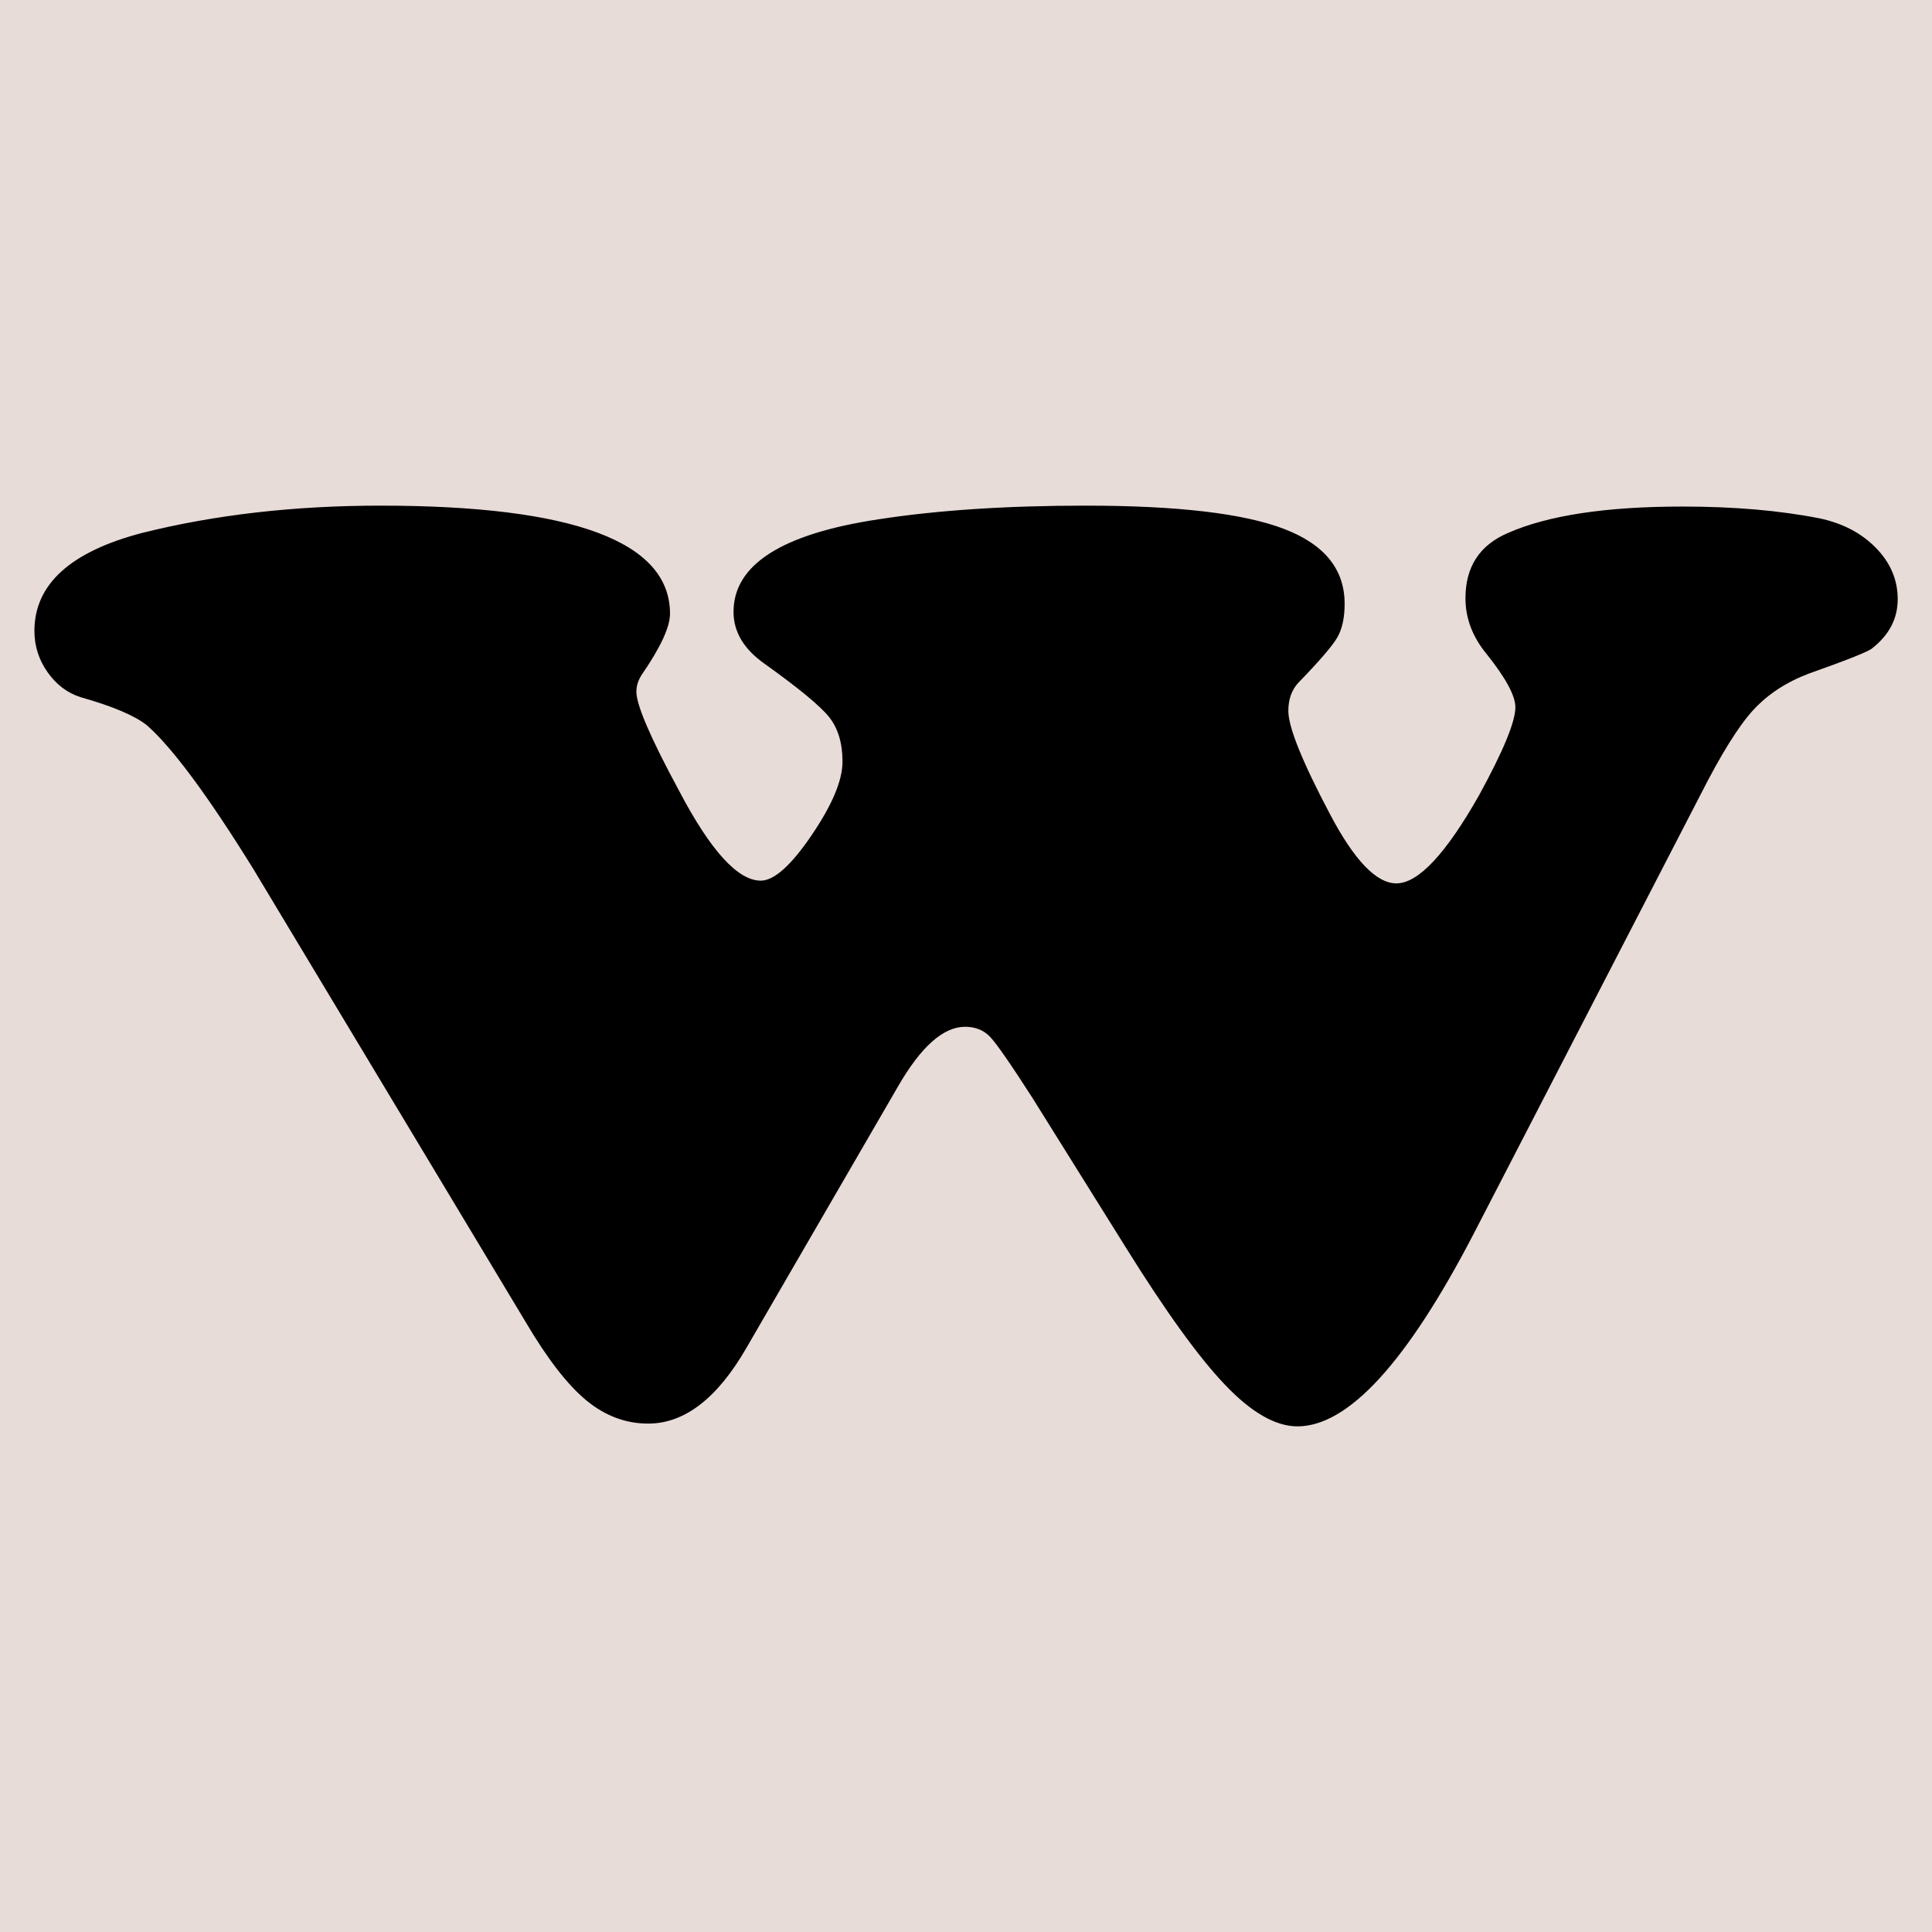 <svg xmlns="http://www.w3.org/2000/svg" xmlns:xlink="http://www.w3.org/1999/xlink" id="Laag_1" x="0px" y="0px" viewBox="0 0 512 512" style="enable-background:new 0 0 512 512;" xml:space="preserve">
<style type="text/css">
	.st0{fill:#E8DCD8;}
</style>
<path class="st0" d="M548.21,559.26h-566.7c-6.6,0-12-5.4-12-12V4.98c0-6.6,5.4-12,12-12h566.7c6.6,0,12,5.4,12,12v542.28  C560.21,553.86,554.81,559.26,548.21,559.26z"></path>
<path d="M298.35,330.59l-24.79-39.71c-5.77-8.98-9.5-14.35-11.19-16.12c-1.68-1.76-3.89-2.65-6.62-2.65  c-5.77,0-11.71,5.29-17.81,15.88l-40.18,69.3c-7.7,13.32-16.37,19.98-25.99,19.98c-5.94,0-11.4-2.05-16.37-6.14  c-4.97-4.09-10.35-11.03-16.12-20.82L67.11,230.25c-12.03-19.41-21.42-32.08-28.15-38.02c-3.21-2.56-9.07-5.06-17.57-7.46  c-3.53-1.12-6.46-3.33-8.78-6.62c-2.32-3.29-3.49-6.93-3.49-10.95c0-12.35,9.54-21.02,28.63-25.99C57,136.41,78.02,134,100.8,134  c51.17,0,76.76,9.55,76.76,28.64c0,3.53-2.49,8.9-7.46,16.12c-0.96,1.45-1.45,2.97-1.45,4.57c0,3.53,3.77,12.27,11.31,26.23  c8.34,15.88,15.56,23.82,21.65,23.82c3.53,0,8.02-4.01,13.47-12.03c5.45-8.02,8.19-14.52,8.19-19.49c0-4.97-1.21-8.94-3.61-11.91  c-2.41-2.97-8.11-7.66-17.09-14.08c-5.45-3.85-8.18-8.42-8.18-13.72c0-12.51,12.83-20.69,38.5-24.54  c15.56-2.41,33.85-3.61,54.86-3.61c24.22,0,41.71,2.05,52.46,6.14c10.75,4.09,16.13,10.71,16.13,19.86c0,3.69-0.64,6.66-1.93,8.9  c-1.28,2.25-4.73,6.26-10.34,12.03c-1.77,1.93-2.65,4.42-2.65,7.46c0,4.33,3.69,13.47,11.07,27.43  c6.42,12.19,12.27,18.28,17.57,18.28c5.78,0,13.08-7.78,21.9-23.34c6.41-11.71,9.63-19.49,9.63-23.34c0-3.05-2.57-7.78-7.7-14.2  c-3.69-4.49-5.53-9.39-5.53-14.68c0-8.34,3.76-14.11,11.31-17.32c10.59-4.65,25.99-6.98,46.21-6.98c13.63,0,25.75,1.04,36.33,3.13  c6.1,1.29,11.07,3.89,14.92,7.82c3.85,3.93,5.78,8.46,5.78,13.59c0,5.14-2.25,9.47-6.74,13c-0.8,0.8-6.42,3.05-16.84,6.74  c-5.94,2.25-10.83,5.45-14.68,9.62c-3.85,4.18-8.5,11.63-13.96,22.38l-60.16,116.46C372.86,361,357.31,378,343.83,378  c-5.78,0-12.15-3.65-19.13-10.95C317.72,359.75,308.94,347.6,298.35,330.59z"></path>
</svg>